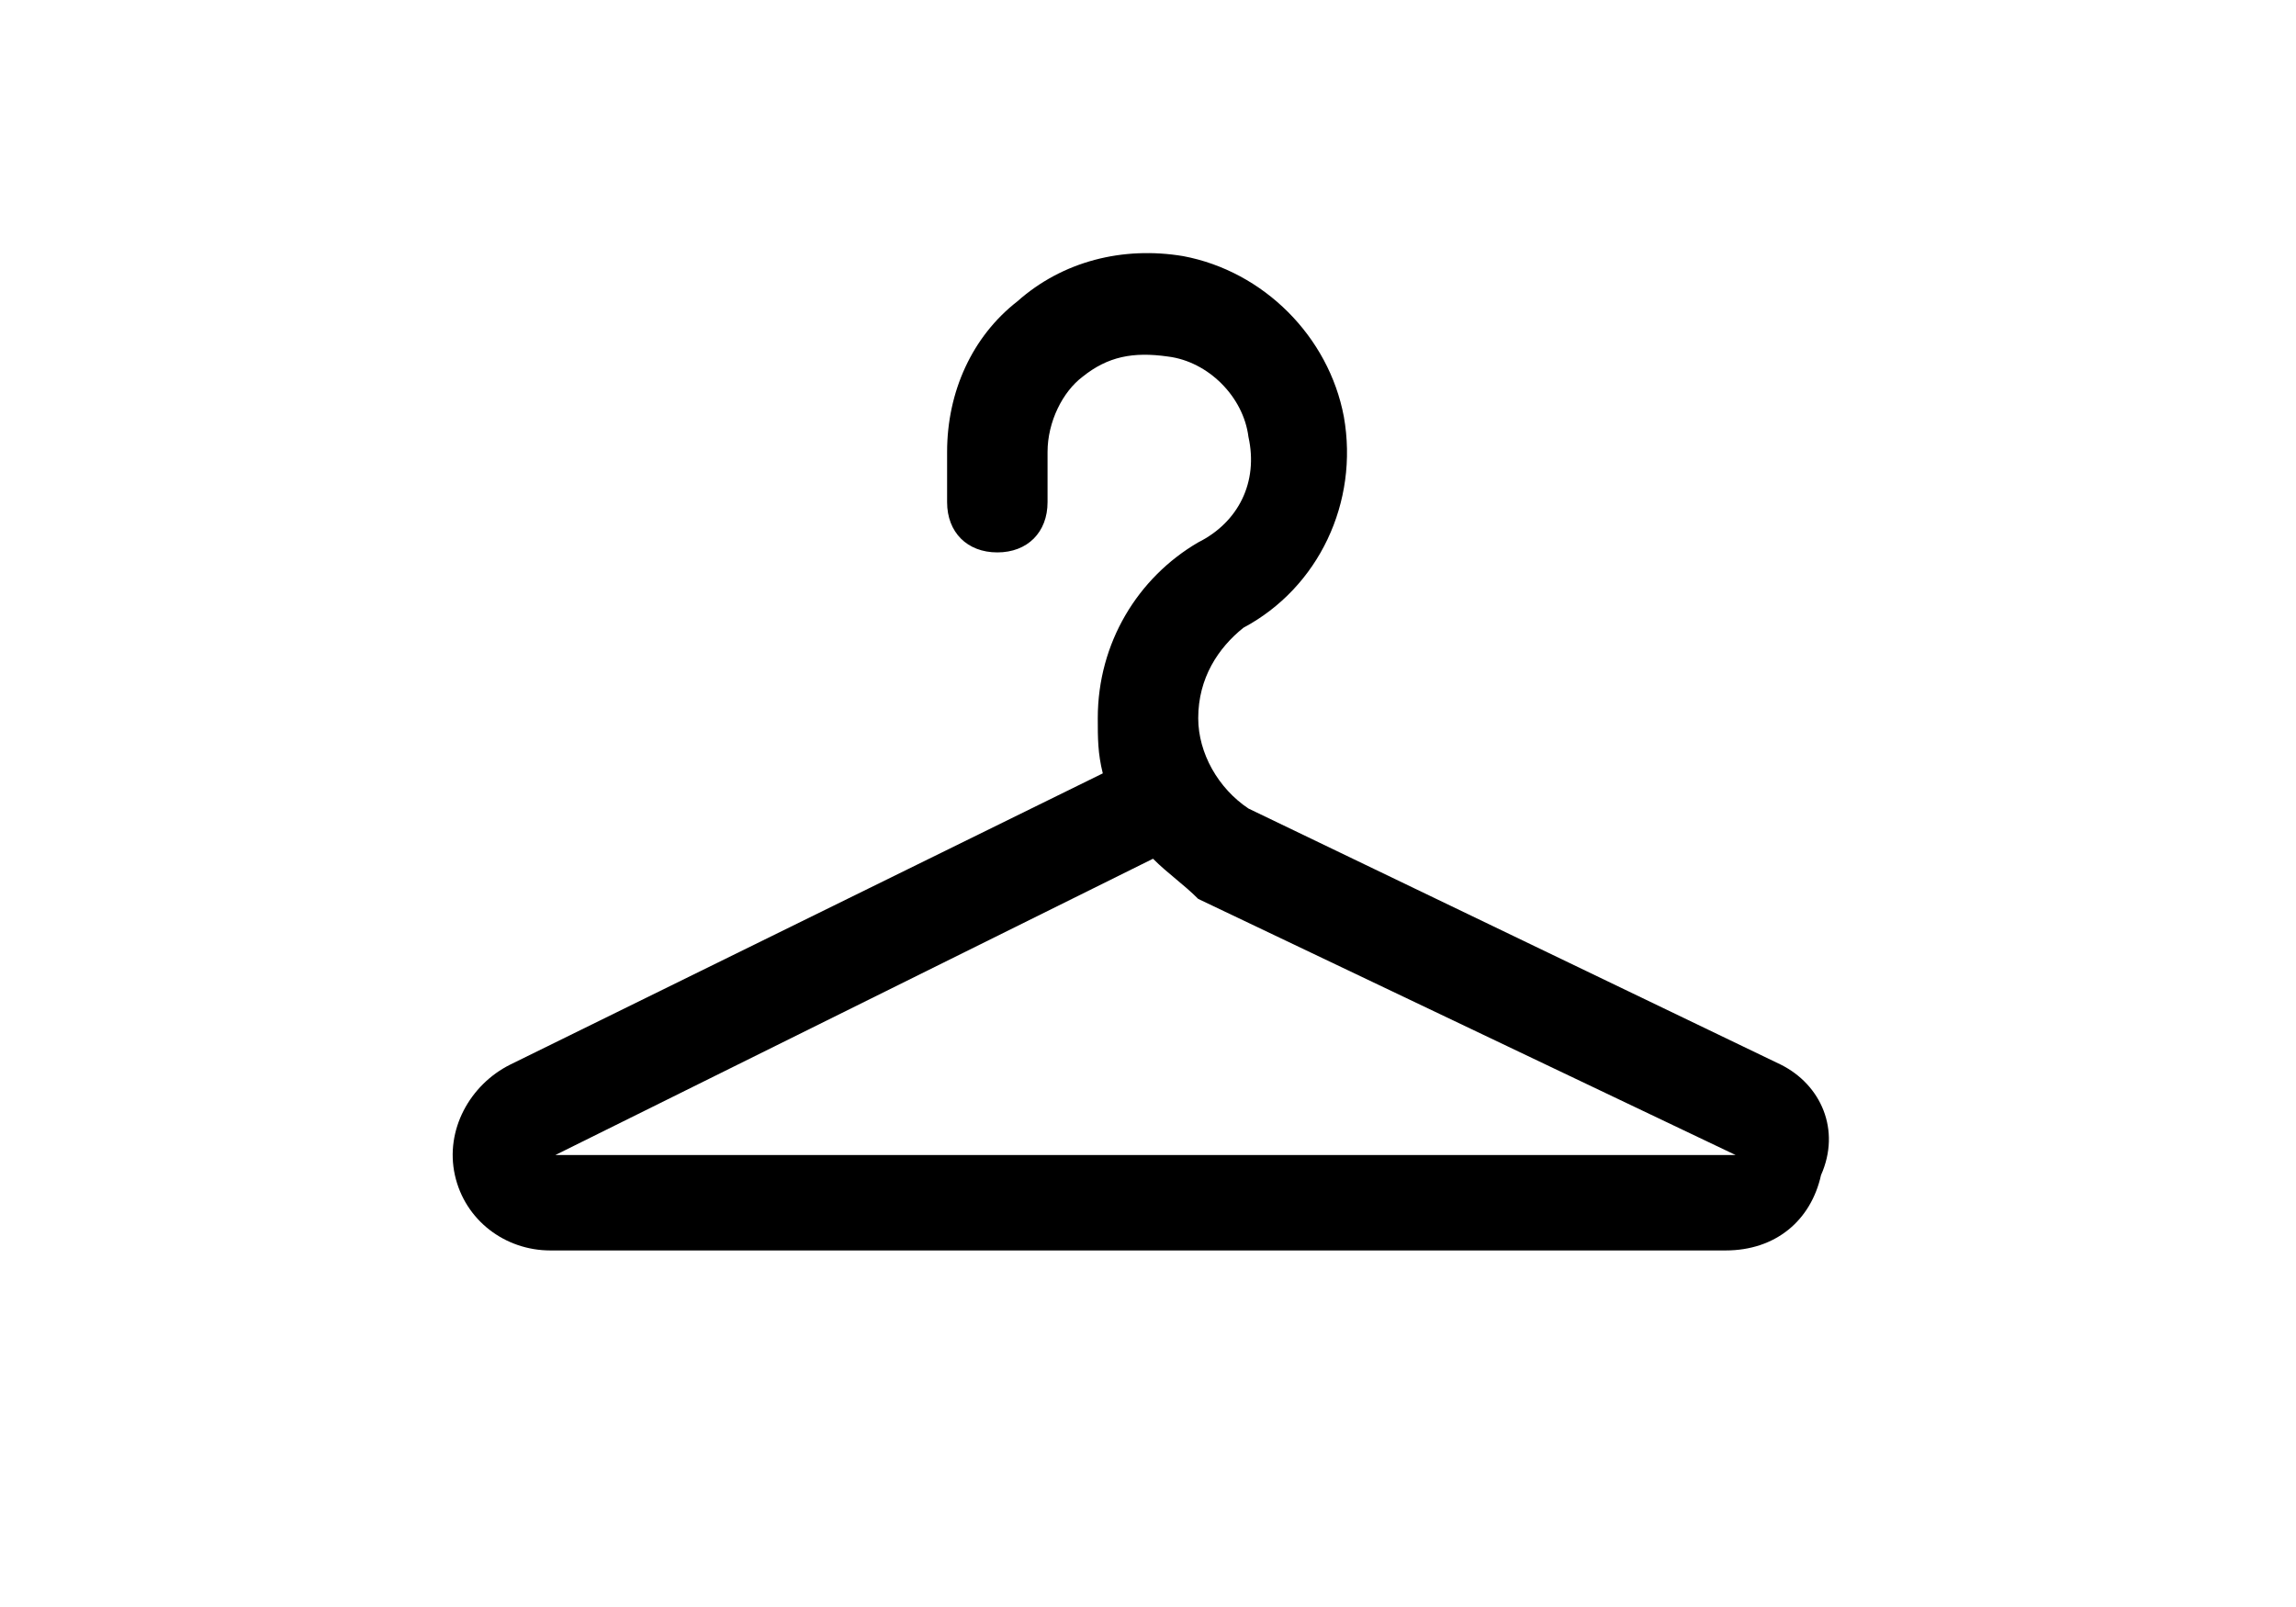 <svg width="40" height="28" style="enable-background:new 0 0 32 32" viewBox="0 0 32 32" xml:space="preserve" xmlns="http://www.w3.org/2000/svg"><path d="M28.6 21.2 18 16.1c-.6-.4-1-1.1-1-1.8 0-.8.4-1.4.9-1.8 1.5-.8 2.3-2.5 2-4.2-.3-1.6-1.6-2.9-3.2-3.2-1.2-.2-2.4.1-3.3.9-.9.7-1.4 1.8-1.4 3v1c0 .6.4 1 1 1s1-.4 1-1V9c0-.6.3-1.2.7-1.5.5-.4 1-.5 1.7-.4.8.1 1.5.8 1.6 1.6.2.9-.2 1.7-1 2.1-1.2.7-2 2-2 3.5 0 .4 0 .7.1 1.1L3.3 21.2c-.8.4-1.3 1.3-1.1 2.2.2.9 1 1.5 1.9 1.5h23.4c1 0 1.7-.6 1.9-1.5.4-.9 0-1.8-.8-2.2zM4.2 23l11.9-5.9c.3.3.6.5.9.8L27.7 23H4.2z"/></svg>